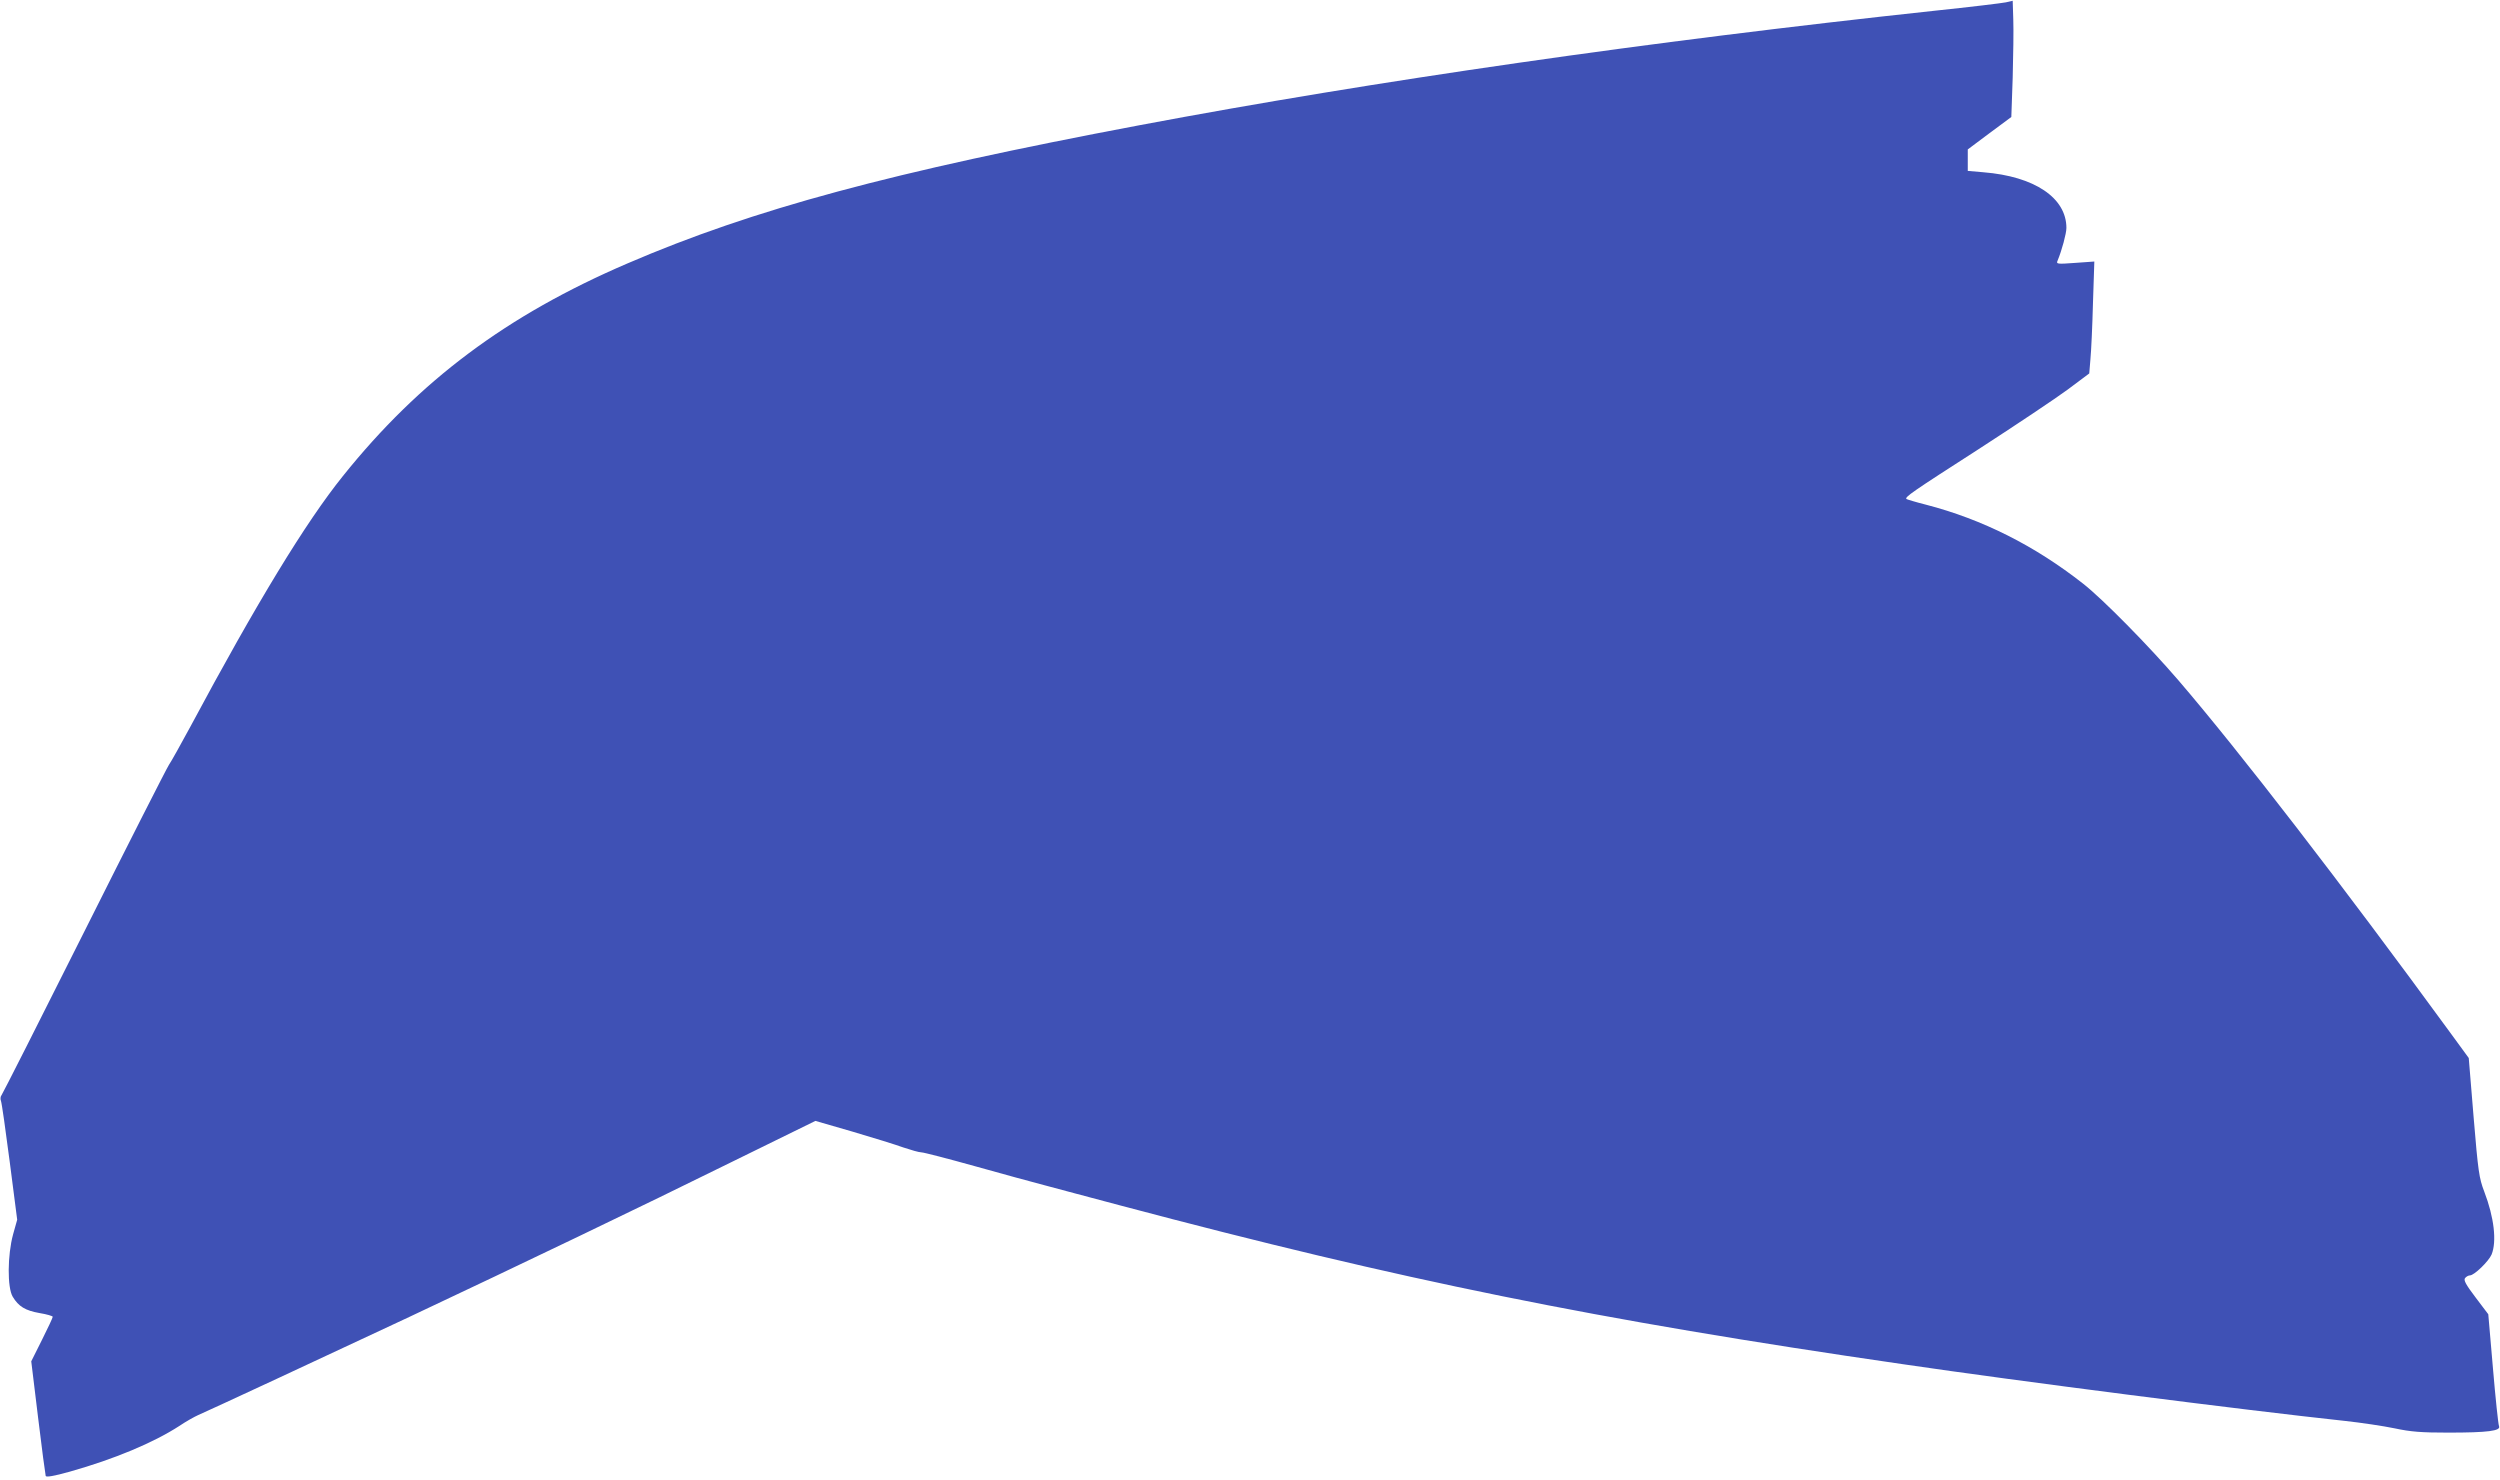 <?xml version="1.0" standalone="no"?>
<!DOCTYPE svg PUBLIC "-//W3C//DTD SVG 20010904//EN"
 "http://www.w3.org/TR/2001/REC-SVG-20010904/DTD/svg10.dtd">
<svg version="1.0" xmlns="http://www.w3.org/2000/svg"
 width="1280pt" height="758pt" viewBox="0 0 1280 758"
 preserveAspectRatio="xMidYMid meet">
<g transform="translate(0,758) scale(0.1,-0.1)"
fill="#3f51b5" stroke="none">
<path d="M10270 7568 c-19 -4 -183 -24 -365 -43 -1468 -158 -2865 -359 -4070
-586 -1272 -240 -1977 -430 -2623 -708 -617 -265 -1064 -599 -1456 -1088 -190
-236 -441 -648 -781 -1283 -49 -90 -98 -179 -110 -196 -12 -18 -207 -402 -434
-855 -227 -453 -418 -830 -423 -836 -6 -7 -7 -21 -3 -30 4 -10 24 -151 45
-313 l38 -295 -21 -75 c-29 -107 -30 -272 -2 -319 30 -50 64 -71 138 -84 37
-6 67 -15 67 -19 0 -5 -25 -58 -55 -118 l-55 -110 35 -288 c19 -158 37 -292
39 -299 3 -7 41 -1 123 22 230 65 428 148 561 234 34 23 77 47 95 55 49 21
701 324 1082 503 567 267 1201 571 1652 794 l428 210 190 -55 c105 -31 222
-67 260 -81 39 -13 80 -25 92 -25 12 0 135 -32 275 -71 139 -39 300 -83 358
-98 58 -16 233 -62 390 -104 1439 -382 2428 -583 3998 -811 605 -89 1747 -235
2267 -291 83 -9 197 -26 255 -38 84 -18 138 -22 275 -22 204 0 270 9 260 33
-4 9 -18 142 -31 295 l-24 278 -65 86 c-51 67 -62 89 -54 99 6 8 18 14 25 14
22 0 96 72 111 107 27 67 13 190 -38 323 -26 68 -31 102 -54 379 l-25 304 -92
126 c-564 772 -1080 1441 -1393 1806 -151 176 -390 419 -490 497 -247 194
-515 329 -804 404 -52 13 -97 27 -100 29 -9 10 25 34 369 255 190 123 395 260
456 305 l111 83 6 73 c4 41 10 170 13 287 l7 213 -98 -7 c-94 -7 -98 -6 -90
12 22 53 45 139 45 167 0 154 -163 264 -425 285 l-80 7 0 55 0 55 111 83 112
83 7 202 c3 111 5 245 3 297 l-3 96 -35 -8z"/>
</g>
</svg>
